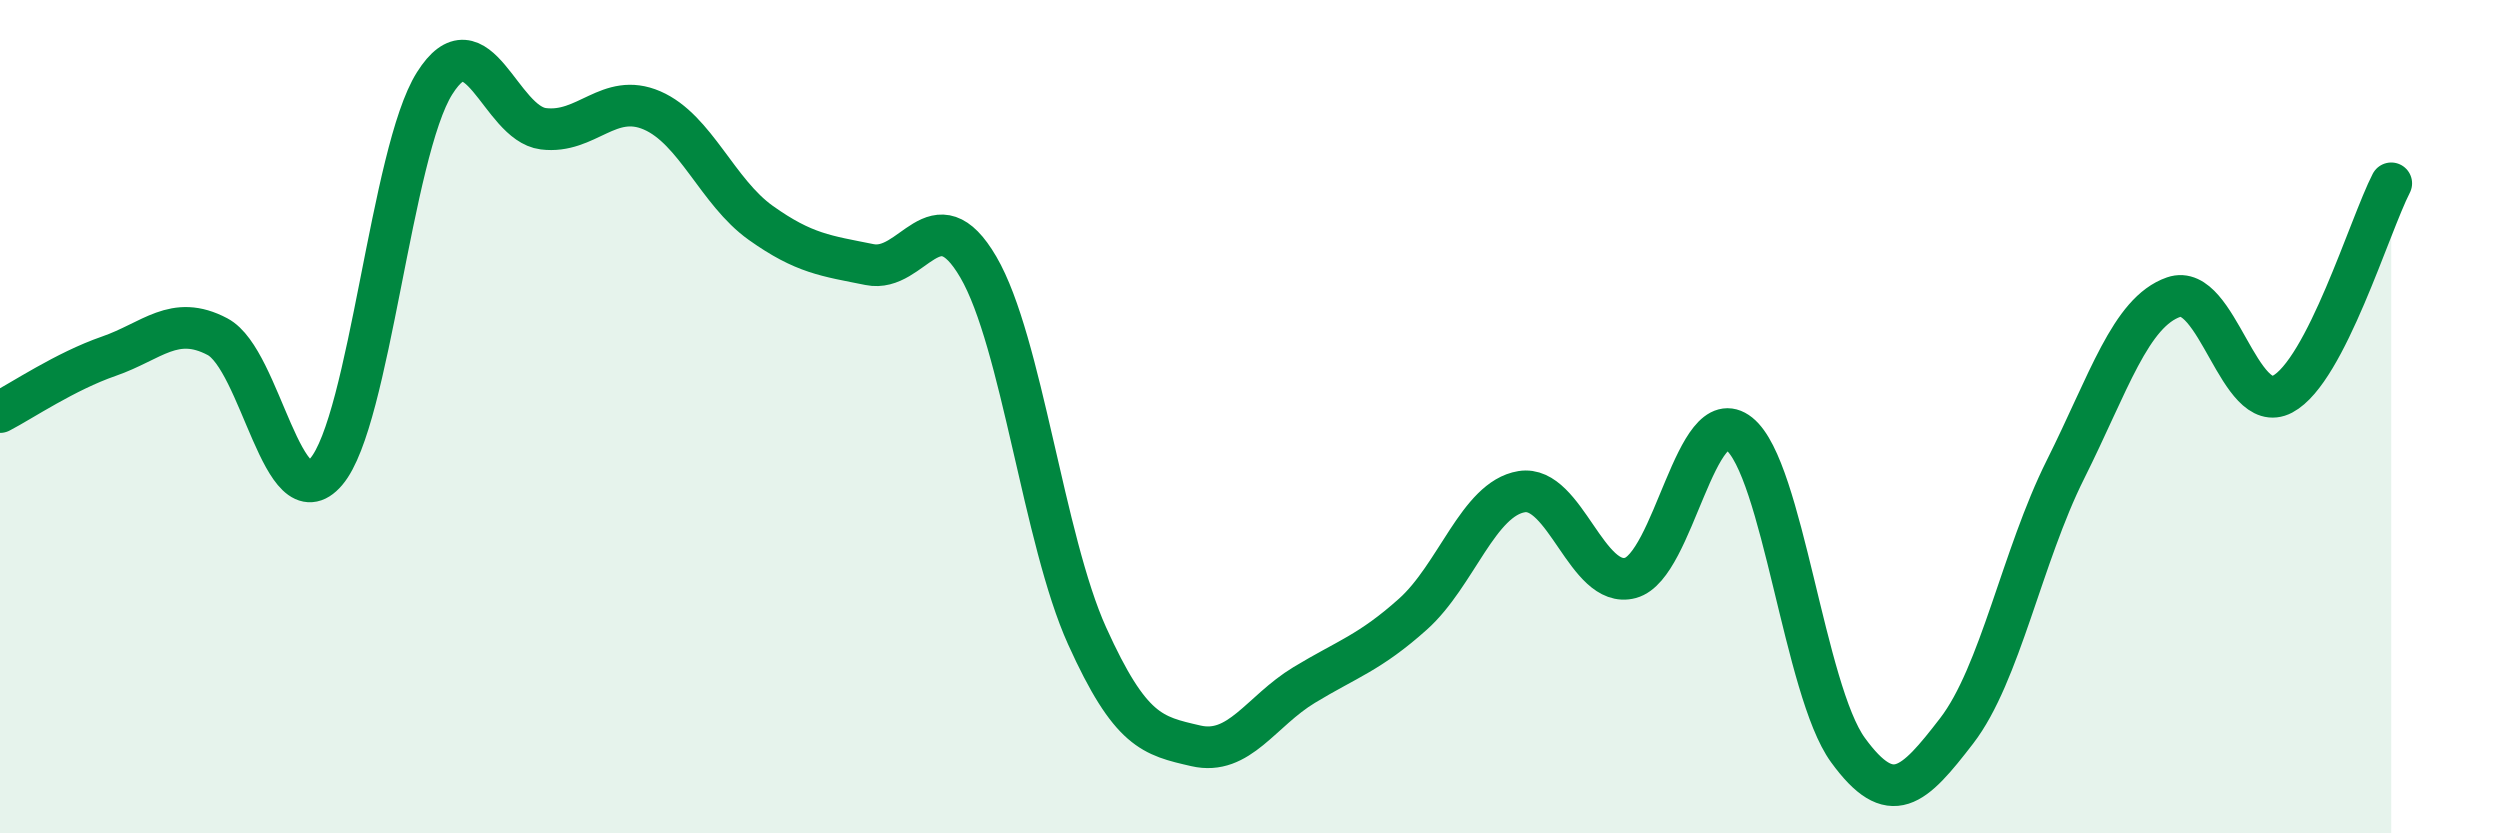 
    <svg width="60" height="20" viewBox="0 0 60 20" xmlns="http://www.w3.org/2000/svg">
      <path
        d="M 0,9.89 C 0.52,9.62 1.57,8.91 2.61,8.55 C 3.65,8.19 4.18,7.53 5.22,8.08 C 6.26,8.63 6.79,12.54 7.83,11.32 C 8.87,10.1 9.39,3.65 10.43,2 C 11.47,0.35 12,2.96 13.04,3.09 C 14.08,3.22 14.61,2.2 15.65,2.65 C 16.69,3.1 17.22,4.61 18.26,5.35 C 19.3,6.09 19.83,6.14 20.87,6.35 C 21.91,6.56 22.44,4.63 23.48,6.41 C 24.52,8.19 25.05,12.96 26.09,15.26 C 27.13,17.56 27.66,17.66 28.7,17.9 C 29.74,18.14 30.26,17.07 31.3,16.44 C 32.34,15.81 32.87,15.67 33.91,14.74 C 34.95,13.81 35.48,11.97 36.52,11.8 C 37.56,11.63 38.09,14.15 39.13,13.87 C 40.17,13.59 40.7,9.58 41.74,10.41 C 42.78,11.24 43.31,16.57 44.35,18 C 45.39,19.43 45.92,18.89 46.96,17.54 C 48,16.19 48.53,13.35 49.57,11.27 C 50.61,9.19 51.13,7.49 52.17,7.13 C 53.21,6.77 53.74,10.01 54.78,9.46 C 55.82,8.91 56.87,5.41 57.39,4.4L57.39 20L0 20Z"
        fill="#008740"
        opacity="0.1"
        stroke-linecap="round"
        stroke-linejoin="round"
      />
      <path
        d="M 0,9.89 C 0.52,9.62 1.57,8.91 2.61,8.55 C 3.65,8.19 4.18,7.53 5.22,8.08 C 6.26,8.63 6.79,12.54 7.83,11.32 C 8.87,10.1 9.39,3.65 10.43,2 C 11.47,0.35 12,2.96 13.04,3.09 C 14.08,3.22 14.61,2.2 15.65,2.65 C 16.69,3.1 17.22,4.61 18.26,5.35 C 19.3,6.09 19.83,6.14 20.87,6.35 C 21.91,6.56 22.44,4.63 23.48,6.41 C 24.52,8.19 25.05,12.96 26.09,15.26 C 27.13,17.56 27.66,17.66 28.7,17.9 C 29.74,18.14 30.26,17.07 31.3,16.44 C 32.34,15.81 32.87,15.67 33.91,14.74 C 34.95,13.81 35.48,11.97 36.52,11.8 C 37.56,11.63 38.09,14.15 39.13,13.87 C 40.17,13.59 40.7,9.58 41.74,10.41 C 42.78,11.24 43.31,16.57 44.35,18 C 45.39,19.43 45.92,18.89 46.96,17.54 C 48,16.19 48.53,13.35 49.57,11.27 C 50.61,9.19 51.13,7.49 52.17,7.13 C 53.21,6.77 53.74,10.01 54.78,9.46 C 55.82,8.91 56.87,5.41 57.39,4.4"
        stroke="#008740"
        stroke-width="1"
        fill="none"
        stroke-linecap="round"
        stroke-linejoin="round"
      />
    </svg>
  